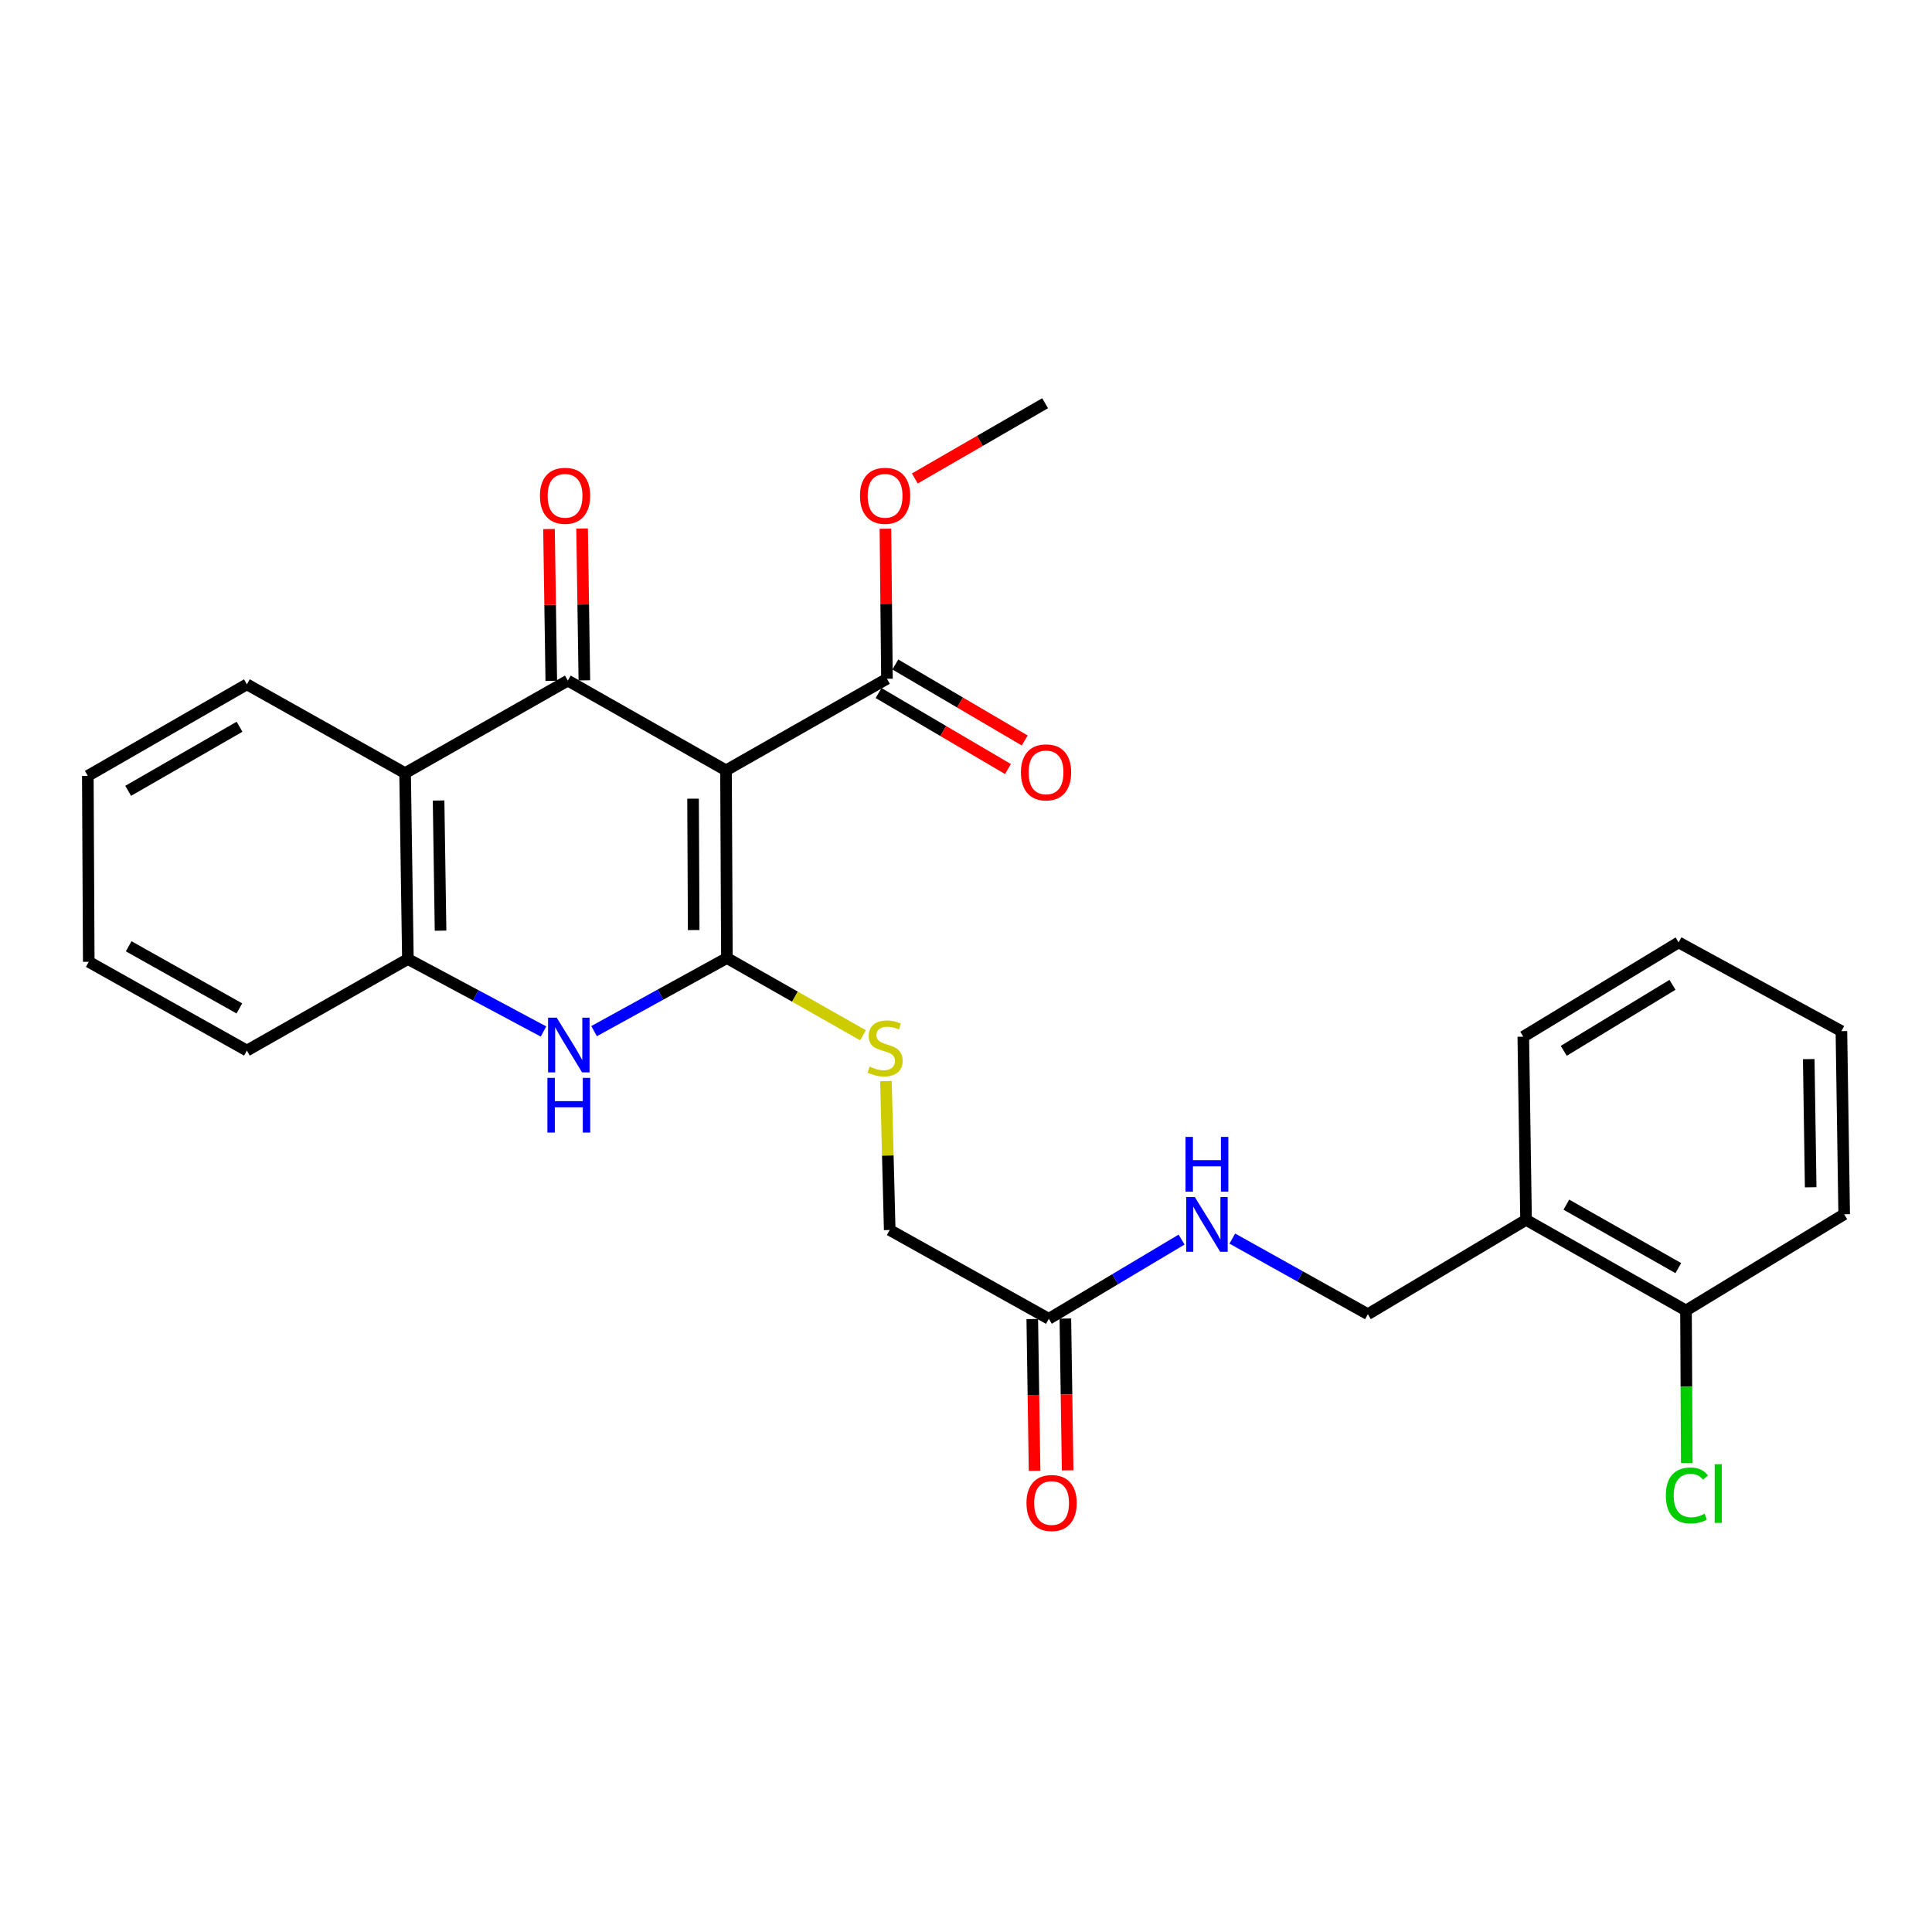 <?xml version='1.0' encoding='iso-8859-1'?>
<svg version='1.1' baseProfile='full'
              xmlns='http://www.w3.org/2000/svg'
                      xmlns:rdkit='http://www.rdkit.org/xml'
                      xmlns:xlink='http://www.w3.org/1999/xlink'
                  xml:space='preserve'
width='1000px' height='1000px' viewBox='0 0 1000 1000'>
<!-- END OF HEADER -->
<rect style='opacity:1.0;fill:#FFFFFF;stroke:none' width='1000' height='1000' x='0' y='0'> </rect>
<path class='bond-0' d='M 375.78,398.734 L 376.246,495.888' style='fill:none;fill-rule:evenodd;stroke:#000000;stroke-width:6px;stroke-linecap:butt;stroke-linejoin:miter;stroke-opacity:1' />
<path class='bond-0' d='M 358.725,413.39 L 359.051,481.397' style='fill:none;fill-rule:evenodd;stroke:#000000;stroke-width:6px;stroke-linecap:butt;stroke-linejoin:miter;stroke-opacity:1' />
<path class='bond-1' d='M 375.78,398.734 L 293.905,352.279' style='fill:none;fill-rule:evenodd;stroke:#000000;stroke-width:6px;stroke-linecap:butt;stroke-linejoin:miter;stroke-opacity:1' />
<path class='bond-5' d='M 375.78,398.734 L 459.082,351.328' style='fill:none;fill-rule:evenodd;stroke:#000000;stroke-width:6px;stroke-linecap:butt;stroke-linejoin:miter;stroke-opacity:1' />
<path class='bond-2' d='M 376.246,495.888 L 341.87,514.801' style='fill:none;fill-rule:evenodd;stroke:#000000;stroke-width:6px;stroke-linecap:butt;stroke-linejoin:miter;stroke-opacity:1' />
<path class='bond-2' d='M 341.87,514.801 L 307.493,533.714' style='fill:none;fill-rule:evenodd;stroke:#0000FF;stroke-width:6px;stroke-linecap:butt;stroke-linejoin:miter;stroke-opacity:1' />
<path class='bond-6' d='M 376.246,495.888 L 411.467,515.872' style='fill:none;fill-rule:evenodd;stroke:#000000;stroke-width:6px;stroke-linecap:butt;stroke-linejoin:miter;stroke-opacity:1' />
<path class='bond-6' d='M 411.467,515.872 L 446.687,535.856' style='fill:none;fill-rule:evenodd;stroke:#CCCC00;stroke-width:6px;stroke-linecap:butt;stroke-linejoin:miter;stroke-opacity:1' />
<path class='bond-3' d='M 293.905,352.279 L 209.67,400.171' style='fill:none;fill-rule:evenodd;stroke:#000000;stroke-width:6px;stroke-linecap:butt;stroke-linejoin:miter;stroke-opacity:1' />
<path class='bond-8' d='M 302.466,352.15 L 301.877,312.859' style='fill:none;fill-rule:evenodd;stroke:#000000;stroke-width:6px;stroke-linecap:butt;stroke-linejoin:miter;stroke-opacity:1' />
<path class='bond-8' d='M 301.877,312.859 L 301.287,273.568' style='fill:none;fill-rule:evenodd;stroke:#FF0000;stroke-width:6px;stroke-linecap:butt;stroke-linejoin:miter;stroke-opacity:1' />
<path class='bond-8' d='M 285.343,352.407 L 284.754,313.116' style='fill:none;fill-rule:evenodd;stroke:#000000;stroke-width:6px;stroke-linecap:butt;stroke-linejoin:miter;stroke-opacity:1' />
<path class='bond-8' d='M 284.754,313.116 L 284.164,273.825' style='fill:none;fill-rule:evenodd;stroke:#FF0000;stroke-width:6px;stroke-linecap:butt;stroke-linejoin:miter;stroke-opacity:1' />
<path class='bond-27' d='M 281.318,533.907 L 246.222,515.154' style='fill:none;fill-rule:evenodd;stroke:#0000FF;stroke-width:6px;stroke-linecap:butt;stroke-linejoin:miter;stroke-opacity:1' />
<path class='bond-27' d='M 246.222,515.154 L 211.126,496.402' style='fill:none;fill-rule:evenodd;stroke:#000000;stroke-width:6px;stroke-linecap:butt;stroke-linejoin:miter;stroke-opacity:1' />
<path class='bond-4' d='M 209.67,400.171 L 211.126,496.402' style='fill:none;fill-rule:evenodd;stroke:#000000;stroke-width:6px;stroke-linecap:butt;stroke-linejoin:miter;stroke-opacity:1' />
<path class='bond-4' d='M 227.012,414.346 L 228.03,481.708' style='fill:none;fill-rule:evenodd;stroke:#000000;stroke-width:6px;stroke-linecap:butt;stroke-linejoin:miter;stroke-opacity:1' />
<path class='bond-18' d='M 209.67,400.171 L 127.796,354.21' style='fill:none;fill-rule:evenodd;stroke:#000000;stroke-width:6px;stroke-linecap:butt;stroke-linejoin:miter;stroke-opacity:1' />
<path class='bond-19' d='M 211.126,496.402 L 127.796,543.771' style='fill:none;fill-rule:evenodd;stroke:#000000;stroke-width:6px;stroke-linecap:butt;stroke-linejoin:miter;stroke-opacity:1' />
<path class='bond-11' d='M 454.745,358.711 L 488.227,378.376' style='fill:none;fill-rule:evenodd;stroke:#000000;stroke-width:6px;stroke-linecap:butt;stroke-linejoin:miter;stroke-opacity:1' />
<path class='bond-11' d='M 488.227,378.376 L 521.708,398.04' style='fill:none;fill-rule:evenodd;stroke:#FF0000;stroke-width:6px;stroke-linecap:butt;stroke-linejoin:miter;stroke-opacity:1' />
<path class='bond-11' d='M 463.418,343.944 L 496.899,363.609' style='fill:none;fill-rule:evenodd;stroke:#000000;stroke-width:6px;stroke-linecap:butt;stroke-linejoin:miter;stroke-opacity:1' />
<path class='bond-11' d='M 496.899,363.609 L 530.381,383.274' style='fill:none;fill-rule:evenodd;stroke:#FF0000;stroke-width:6px;stroke-linecap:butt;stroke-linejoin:miter;stroke-opacity:1' />
<path class='bond-16' d='M 459.082,351.328 L 458.688,312.5' style='fill:none;fill-rule:evenodd;stroke:#000000;stroke-width:6px;stroke-linecap:butt;stroke-linejoin:miter;stroke-opacity:1' />
<path class='bond-16' d='M 458.688,312.5 L 458.294,273.672' style='fill:none;fill-rule:evenodd;stroke:#FF0000;stroke-width:6px;stroke-linecap:butt;stroke-linejoin:miter;stroke-opacity:1' />
<path class='bond-15' d='M 458.557,559.582 L 459.533,598.117' style='fill:none;fill-rule:evenodd;stroke:#CCCC00;stroke-width:6px;stroke-linecap:butt;stroke-linejoin:miter;stroke-opacity:1' />
<path class='bond-15' d='M 459.533,598.117 L 460.509,636.653' style='fill:none;fill-rule:evenodd;stroke:#000000;stroke-width:6px;stroke-linecap:butt;stroke-linejoin:miter;stroke-opacity:1' />
<path class='bond-7' d='M 542.869,682.604 L 460.509,636.653' style='fill:none;fill-rule:evenodd;stroke:#000000;stroke-width:6px;stroke-linecap:butt;stroke-linejoin:miter;stroke-opacity:1' />
<path class='bond-10' d='M 542.869,682.604 L 577.226,662.102' style='fill:none;fill-rule:evenodd;stroke:#000000;stroke-width:6px;stroke-linecap:butt;stroke-linejoin:miter;stroke-opacity:1' />
<path class='bond-10' d='M 577.226,662.102 L 611.583,641.601' style='fill:none;fill-rule:evenodd;stroke:#0000FF;stroke-width:6px;stroke-linecap:butt;stroke-linejoin:miter;stroke-opacity:1' />
<path class='bond-14' d='M 534.307,682.733 L 534.9,722.017' style='fill:none;fill-rule:evenodd;stroke:#000000;stroke-width:6px;stroke-linecap:butt;stroke-linejoin:miter;stroke-opacity:1' />
<path class='bond-14' d='M 534.9,722.017 L 535.492,761.301' style='fill:none;fill-rule:evenodd;stroke:#FF0000;stroke-width:6px;stroke-linecap:butt;stroke-linejoin:miter;stroke-opacity:1' />
<path class='bond-14' d='M 551.43,682.475 L 552.022,721.759' style='fill:none;fill-rule:evenodd;stroke:#000000;stroke-width:6px;stroke-linecap:butt;stroke-linejoin:miter;stroke-opacity:1' />
<path class='bond-14' d='M 552.022,721.759 L 552.615,761.043' style='fill:none;fill-rule:evenodd;stroke:#FF0000;stroke-width:6px;stroke-linecap:butt;stroke-linejoin:miter;stroke-opacity:1' />
<path class='bond-9' d='M 789.882,631.392 L 708.007,680.226' style='fill:none;fill-rule:evenodd;stroke:#000000;stroke-width:6px;stroke-linecap:butt;stroke-linejoin:miter;stroke-opacity:1' />
<path class='bond-13' d='M 789.882,631.392 L 872.671,678.304' style='fill:none;fill-rule:evenodd;stroke:#000000;stroke-width:6px;stroke-linecap:butt;stroke-linejoin:miter;stroke-opacity:1' />
<path class='bond-13' d='M 810.743,623.53 L 868.695,656.368' style='fill:none;fill-rule:evenodd;stroke:#000000;stroke-width:6px;stroke-linecap:butt;stroke-linejoin:miter;stroke-opacity:1' />
<path class='bond-20' d='M 789.882,631.392 L 788.455,536.588' style='fill:none;fill-rule:evenodd;stroke:#000000;stroke-width:6px;stroke-linecap:butt;stroke-linejoin:miter;stroke-opacity:1' />
<path class='bond-12' d='M 637.83,641.089 L 672.919,660.657' style='fill:none;fill-rule:evenodd;stroke:#0000FF;stroke-width:6px;stroke-linecap:butt;stroke-linejoin:miter;stroke-opacity:1' />
<path class='bond-12' d='M 672.919,660.657 L 708.007,680.226' style='fill:none;fill-rule:evenodd;stroke:#000000;stroke-width:6px;stroke-linecap:butt;stroke-linejoin:miter;stroke-opacity:1' />
<path class='bond-17' d='M 872.671,678.304 L 872.873,717.768' style='fill:none;fill-rule:evenodd;stroke:#000000;stroke-width:6px;stroke-linecap:butt;stroke-linejoin:miter;stroke-opacity:1' />
<path class='bond-17' d='M 872.873,717.768 L 873.075,757.231' style='fill:none;fill-rule:evenodd;stroke:#00CC00;stroke-width:6px;stroke-linecap:butt;stroke-linejoin:miter;stroke-opacity:1' />
<path class='bond-21' d='M 872.671,678.304 L 954.545,628.5' style='fill:none;fill-rule:evenodd;stroke:#000000;stroke-width:6px;stroke-linecap:butt;stroke-linejoin:miter;stroke-opacity:1' />
<path class='bond-22' d='M 473.512,247.654 L 507.229,228.181' style='fill:none;fill-rule:evenodd;stroke:#FF0000;stroke-width:6px;stroke-linecap:butt;stroke-linejoin:miter;stroke-opacity:1' />
<path class='bond-22' d='M 507.229,228.181 L 540.947,208.708' style='fill:none;fill-rule:evenodd;stroke:#000000;stroke-width:6px;stroke-linecap:butt;stroke-linejoin:miter;stroke-opacity:1' />
<path class='bond-23' d='M 127.796,354.21 L 45.455,401.598' style='fill:none;fill-rule:evenodd;stroke:#000000;stroke-width:6px;stroke-linecap:butt;stroke-linejoin:miter;stroke-opacity:1' />
<path class='bond-23' d='M 123.986,376.161 L 66.347,409.332' style='fill:none;fill-rule:evenodd;stroke:#000000;stroke-width:6px;stroke-linecap:butt;stroke-linejoin:miter;stroke-opacity:1' />
<path class='bond-28' d='M 127.796,543.771 L 45.94,497.838' style='fill:none;fill-rule:evenodd;stroke:#000000;stroke-width:6px;stroke-linecap:butt;stroke-linejoin:miter;stroke-opacity:1' />
<path class='bond-28' d='M 123.897,521.947 L 66.598,489.794' style='fill:none;fill-rule:evenodd;stroke:#000000;stroke-width:6px;stroke-linecap:butt;stroke-linejoin:miter;stroke-opacity:1' />
<path class='bond-25' d='M 788.455,536.588 L 868.846,487.782' style='fill:none;fill-rule:evenodd;stroke:#000000;stroke-width:6px;stroke-linecap:butt;stroke-linejoin:miter;stroke-opacity:1' />
<path class='bond-25' d='M 809.401,543.905 L 865.674,509.741' style='fill:none;fill-rule:evenodd;stroke:#000000;stroke-width:6px;stroke-linecap:butt;stroke-linejoin:miter;stroke-opacity:1' />
<path class='bond-29' d='M 954.545,628.5 L 953.109,533.715' style='fill:none;fill-rule:evenodd;stroke:#000000;stroke-width:6px;stroke-linecap:butt;stroke-linejoin:miter;stroke-opacity:1' />
<path class='bond-29' d='M 937.207,614.541 L 936.202,548.192' style='fill:none;fill-rule:evenodd;stroke:#000000;stroke-width:6px;stroke-linecap:butt;stroke-linejoin:miter;stroke-opacity:1' />
<path class='bond-24' d='M 45.455,401.598 L 45.94,497.838' style='fill:none;fill-rule:evenodd;stroke:#000000;stroke-width:6px;stroke-linecap:butt;stroke-linejoin:miter;stroke-opacity:1' />
<path class='bond-26' d='M 868.846,487.782 L 953.109,533.715' style='fill:none;fill-rule:evenodd;stroke:#000000;stroke-width:6px;stroke-linecap:butt;stroke-linejoin:miter;stroke-opacity:1' />
<path  class='atom-3' d='M 288.159 526.747
L 297.439 541.747
Q 298.359 543.227, 299.839 545.907
Q 301.319 548.587, 301.399 548.747
L 301.399 526.747
L 305.159 526.747
L 305.159 555.067
L 301.279 555.067
L 291.319 538.667
Q 290.159 536.747, 288.919 534.547
Q 287.719 532.347, 287.359 531.667
L 287.359 555.067
L 283.679 555.067
L 283.679 526.747
L 288.159 526.747
' fill='#0000FF'/>
<path  class='atom-3' d='M 283.339 557.899
L 287.179 557.899
L 287.179 569.939
L 301.659 569.939
L 301.659 557.899
L 305.499 557.899
L 305.499 586.219
L 301.659 586.219
L 301.659 573.139
L 287.179 573.139
L 287.179 586.219
L 283.339 586.219
L 283.339 557.899
' fill='#0000FF'/>
<path  class='atom-7' d='M 450.121 552.064
Q 450.441 552.184, 451.761 552.744
Q 453.081 553.304, 454.521 553.664
Q 456.001 553.984, 457.441 553.984
Q 460.121 553.984, 461.681 552.704
Q 463.241 551.384, 463.241 549.104
Q 463.241 547.544, 462.441 546.584
Q 461.681 545.624, 460.481 545.104
Q 459.281 544.584, 457.281 543.984
Q 454.761 543.224, 453.241 542.504
Q 451.761 541.784, 450.681 540.264
Q 449.641 538.744, 449.641 536.184
Q 449.641 532.624, 452.041 530.424
Q 454.481 528.224, 459.281 528.224
Q 462.561 528.224, 466.281 529.784
L 465.361 532.864
Q 461.961 531.464, 459.401 531.464
Q 456.641 531.464, 455.121 532.624
Q 453.601 533.744, 453.641 535.704
Q 453.641 537.224, 454.401 538.144
Q 455.201 539.064, 456.321 539.584
Q 457.481 540.104, 459.401 540.704
Q 461.961 541.504, 463.481 542.304
Q 465.001 543.104, 466.081 544.744
Q 467.201 546.344, 467.201 549.104
Q 467.201 553.024, 464.561 555.144
Q 461.961 557.224, 457.601 557.224
Q 455.081 557.224, 453.161 556.664
Q 451.281 556.144, 449.041 555.224
L 450.121 552.064
' fill='#CCCC00'/>
<path  class='atom-9' d='M 279.468 256.623
Q 279.468 249.823, 282.828 246.023
Q 286.188 242.223, 292.468 242.223
Q 298.748 242.223, 302.108 246.023
Q 305.468 249.823, 305.468 256.623
Q 305.468 263.503, 302.068 267.423
Q 298.668 271.303, 292.468 271.303
Q 286.228 271.303, 282.828 267.423
Q 279.468 263.543, 279.468 256.623
M 292.468 268.103
Q 296.788 268.103, 299.108 265.223
Q 301.468 262.303, 301.468 256.623
Q 301.468 251.063, 299.108 248.263
Q 296.788 245.423, 292.468 245.423
Q 288.148 245.423, 285.788 248.223
Q 283.468 251.023, 283.468 256.623
Q 283.468 262.343, 285.788 265.223
Q 288.148 268.103, 292.468 268.103
' fill='#FF0000'/>
<path  class='atom-11' d='M 618.446 619.61
L 627.726 634.61
Q 628.646 636.09, 630.126 638.77
Q 631.606 641.45, 631.686 641.61
L 631.686 619.61
L 635.446 619.61
L 635.446 647.93
L 631.566 647.93
L 621.606 631.53
Q 620.446 629.61, 619.206 627.41
Q 618.006 625.21, 617.646 624.53
L 617.646 647.93
L 613.966 647.93
L 613.966 619.61
L 618.446 619.61
' fill='#0000FF'/>
<path  class='atom-11' d='M 613.626 588.458
L 617.466 588.458
L 617.466 600.498
L 631.946 600.498
L 631.946 588.458
L 635.786 588.458
L 635.786 616.778
L 631.946 616.778
L 631.946 603.698
L 617.466 603.698
L 617.466 616.778
L 613.626 616.778
L 613.626 588.458
' fill='#0000FF'/>
<path  class='atom-12' d='M 528.432 399.775
Q 528.432 392.975, 531.792 389.175
Q 535.152 385.375, 541.432 385.375
Q 547.712 385.375, 551.072 389.175
Q 554.432 392.975, 554.432 399.775
Q 554.432 406.655, 551.032 410.575
Q 547.632 414.455, 541.432 414.455
Q 535.192 414.455, 531.792 410.575
Q 528.432 406.695, 528.432 399.775
M 541.432 411.255
Q 545.752 411.255, 548.072 408.375
Q 550.432 405.455, 550.432 399.775
Q 550.432 394.215, 548.072 391.415
Q 545.752 388.575, 541.432 388.575
Q 537.112 388.575, 534.752 391.375
Q 532.432 394.175, 532.432 399.775
Q 532.432 405.495, 534.752 408.375
Q 537.112 411.255, 541.432 411.255
' fill='#FF0000'/>
<path  class='atom-15' d='M 531.305 777.954
Q 531.305 771.154, 534.665 767.354
Q 538.025 763.554, 544.305 763.554
Q 550.585 763.554, 553.945 767.354
Q 557.305 771.154, 557.305 777.954
Q 557.305 784.834, 553.905 788.754
Q 550.505 792.634, 544.305 792.634
Q 538.065 792.634, 534.665 788.754
Q 531.305 784.874, 531.305 777.954
M 544.305 789.434
Q 548.625 789.434, 550.945 786.554
Q 553.305 783.634, 553.305 777.954
Q 553.305 772.394, 550.945 769.594
Q 548.625 766.754, 544.305 766.754
Q 539.985 766.754, 537.625 769.554
Q 535.305 772.354, 535.305 777.954
Q 535.305 783.674, 537.625 786.554
Q 539.985 789.434, 544.305 789.434
' fill='#FF0000'/>
<path  class='atom-17' d='M 445.121 256.623
Q 445.121 249.823, 448.481 246.023
Q 451.841 242.223, 458.121 242.223
Q 464.401 242.223, 467.761 246.023
Q 471.121 249.823, 471.121 256.623
Q 471.121 263.503, 467.721 267.423
Q 464.321 271.303, 458.121 271.303
Q 451.881 271.303, 448.481 267.423
Q 445.121 263.543, 445.121 256.623
M 458.121 268.103
Q 462.441 268.103, 464.761 265.223
Q 467.121 262.303, 467.121 256.623
Q 467.121 251.063, 464.761 248.263
Q 462.441 245.423, 458.121 245.423
Q 453.801 245.423, 451.441 248.223
Q 449.121 251.023, 449.121 256.623
Q 449.121 262.343, 451.441 265.223
Q 453.801 268.103, 458.121 268.103
' fill='#FF0000'/>
<path  class='atom-18' d='M 862.236 774.04
Q 862.236 767, 865.516 763.32
Q 868.836 759.6, 875.116 759.6
Q 880.956 759.6, 884.076 763.72
L 881.436 765.88
Q 879.156 762.88, 875.116 762.88
Q 870.836 762.88, 868.556 765.76
Q 866.316 768.6, 866.316 774.04
Q 866.316 779.64, 868.636 782.52
Q 870.996 785.4, 875.556 785.4
Q 878.676 785.4, 882.316 783.52
L 883.436 786.52
Q 881.956 787.48, 879.716 788.04
Q 877.476 788.6, 874.996 788.6
Q 868.836 788.6, 865.516 784.84
Q 862.236 781.08, 862.236 774.04
' fill='#00CC00'/>
<path  class='atom-18' d='M 887.516 757.88
L 891.196 757.88
L 891.196 788.24
L 887.516 788.24
L 887.516 757.88
' fill='#00CC00'/>
</svg>
